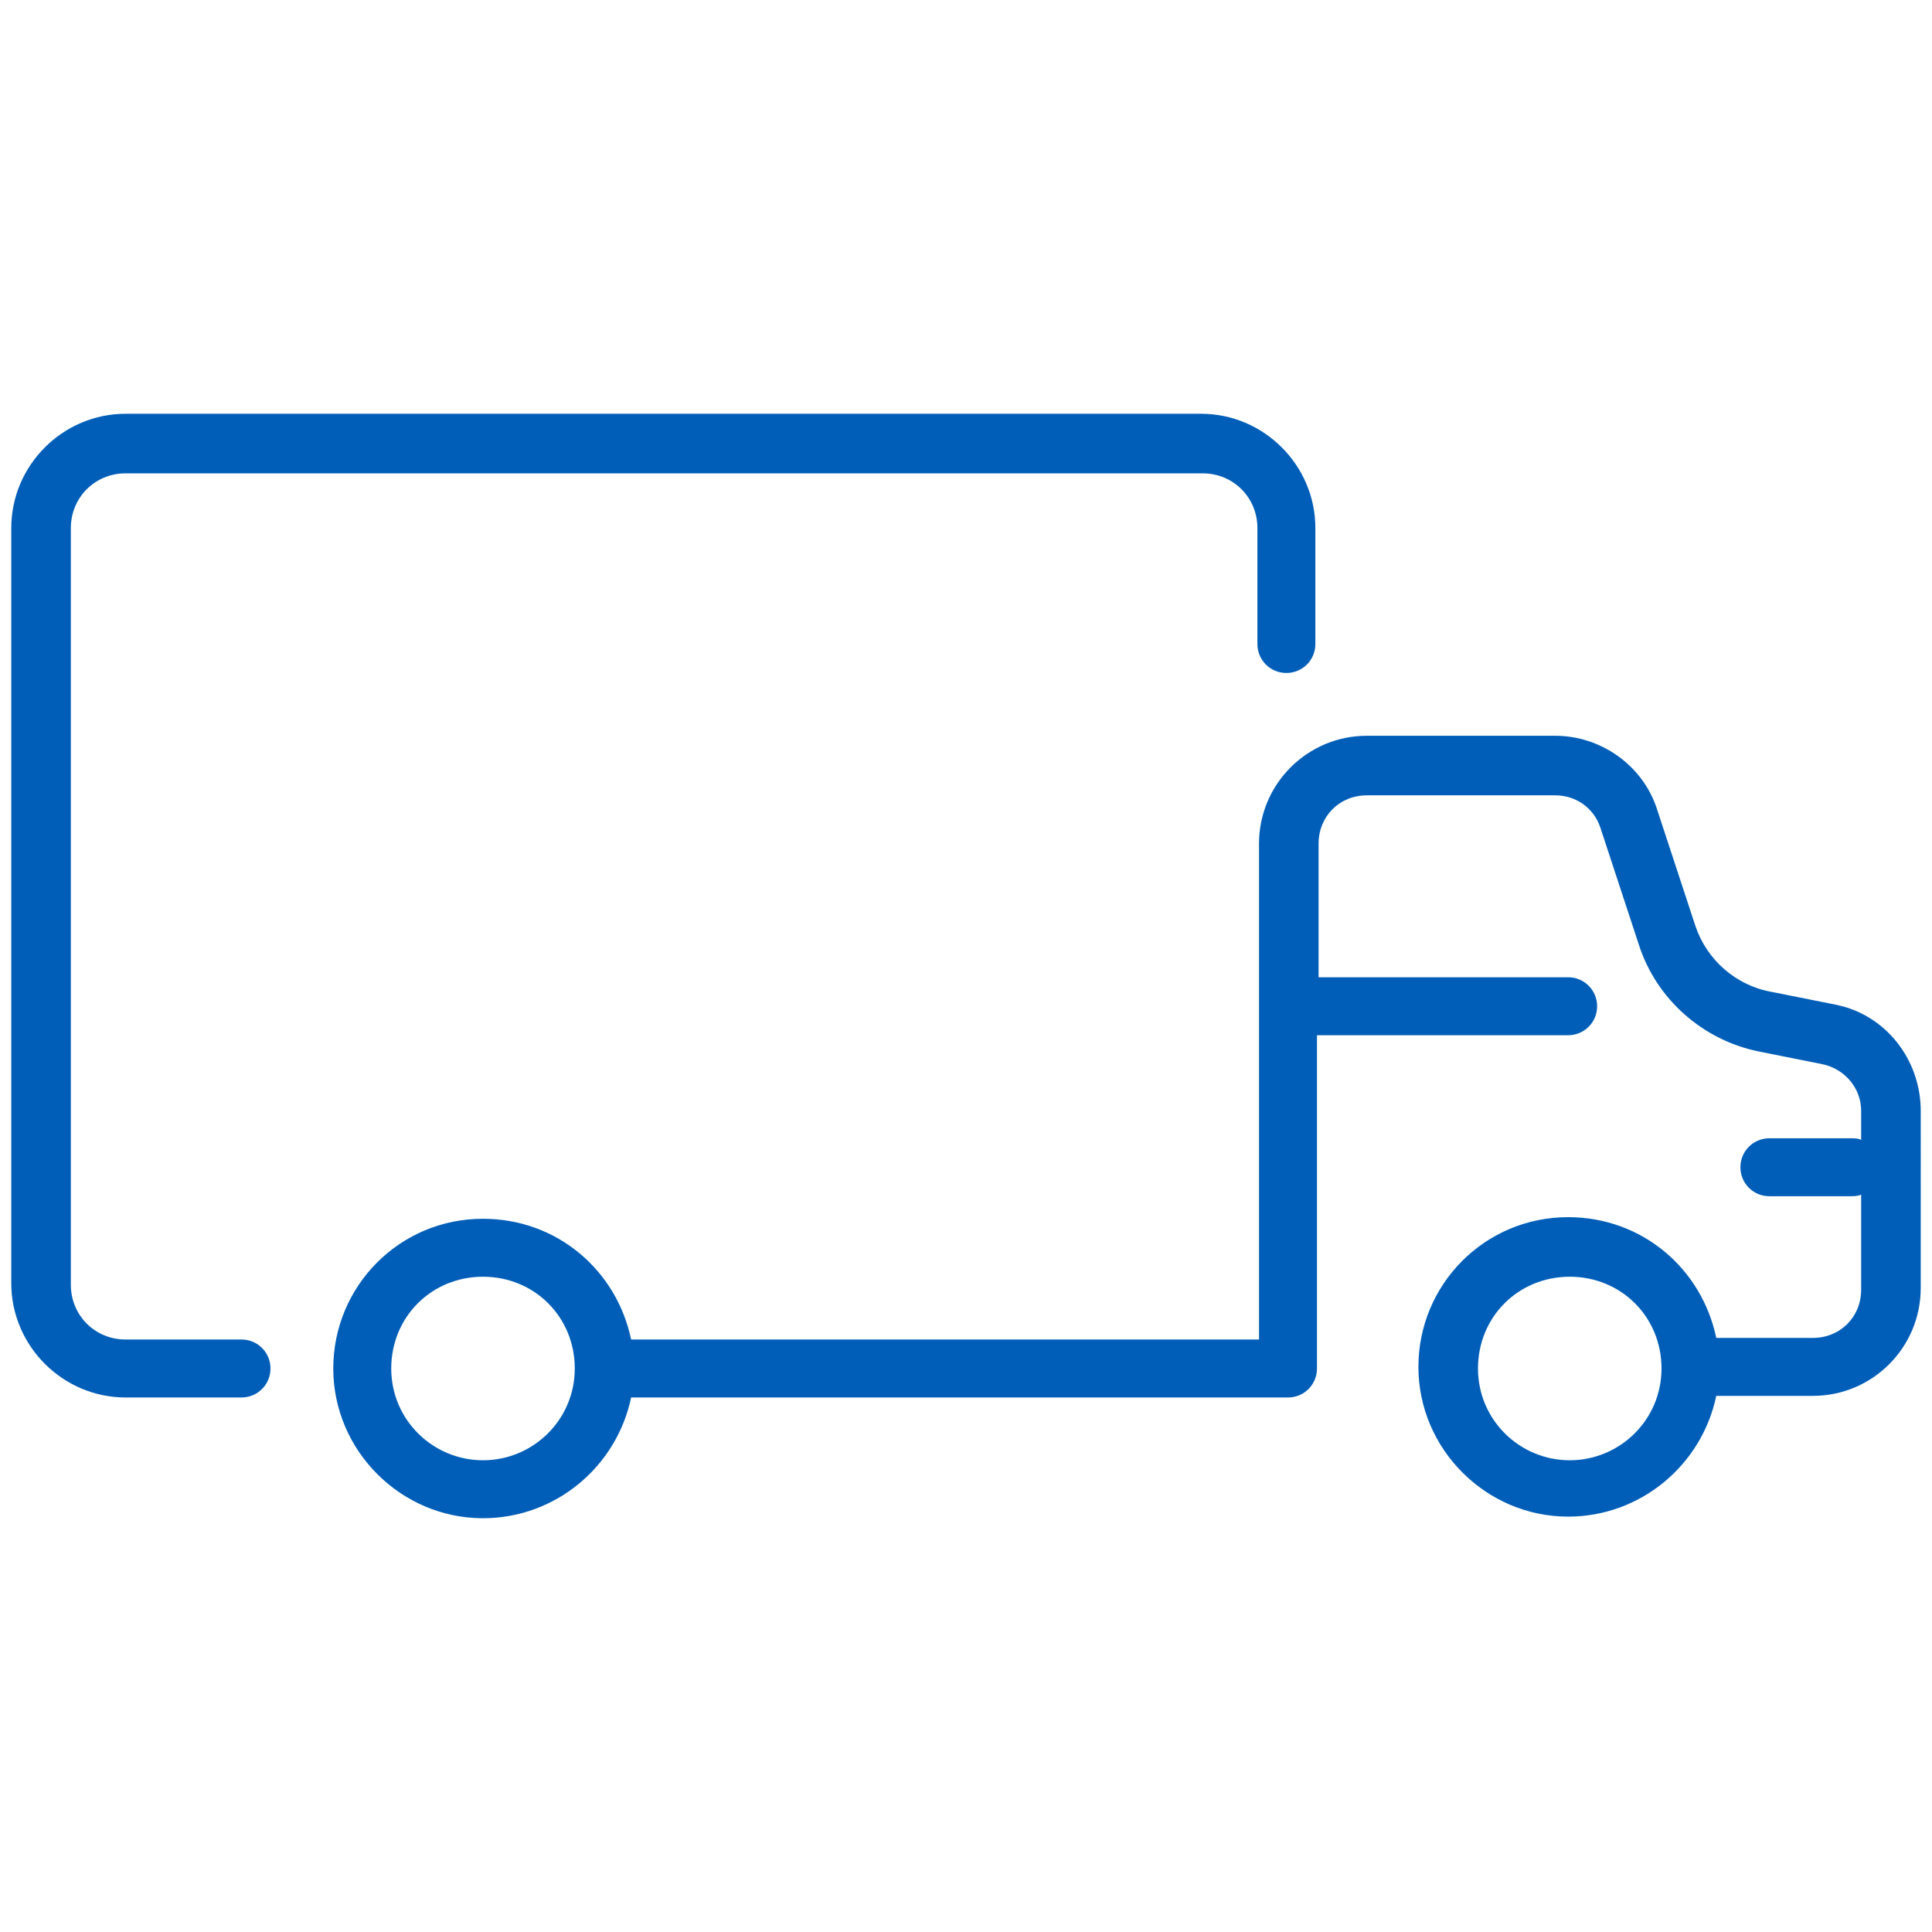 <?xml version="1.0" encoding="utf-8"?>
<!-- Generator: Adobe Illustrator 27.8.1, SVG Export Plug-In . SVG Version: 6.00 Build 0)  -->
<svg version="1.1" id="Van" xmlns="http://www.w3.org/2000/svg" xmlns:xlink="http://www.w3.org/1999/xlink" x="0px" y="0px"
	 viewBox="0 0 120 120" style="enable-background:new 0 0 120 120;" xml:space="preserve">
<style type="text/css">
	.st0{fill:#005EB8;}
</style>
<g>
	<path class="st0" d="M114,62.4l-4-0.8c-2.2-0.4-4-2-4.7-4.1l-2.4-7.3c-0.9-2.7-3.5-4.5-6.3-4.5H84.9c-3.7,0-6.7,3-6.7,6.7v30.8h-39
		c-0.9-4.3-4.6-7.5-9.2-7.5c-5.2,0-9.3,4.2-9.3,9.3s4.2,9.3,9.3,9.3c4.5,0,8.3-3.2,9.2-7.5H80c1,0,1.8-0.8,1.8-1.8V64.3h15.6
		c1,0,1.8-0.8,1.8-1.8s-0.8-1.8-1.8-1.8H81.9v-8.3c0-1.7,1.3-3,3-3h11.7c1.3,0,2.4,0.8,2.8,2l2.4,7.3c1.1,3.4,4,5.9,7.4,6.6l4,0.8
		c1.4,0.3,2.4,1.5,2.4,2.9v1.8c-0.2-0.1-0.4-0.1-0.7-0.1h-5c-1,0-1.8,0.8-1.8,1.8s0.8,1.8,1.8,1.8h5c0.2,0,0.5,0,0.7-0.1v5.9
		c0,1.7-1.3,3-3,3h-6c-0.9-4.3-4.6-7.5-9.2-7.5c-5.2,0-9.3,4.2-9.3,9.3s4.2,9.3,9.3,9.3c4.5,0,8.3-3.2,9.2-7.5h6
		c3.7,0,6.7-3,6.7-6.7V69C119.3,65.8,117.1,63,114,62.4z M30,90.7c-3.1,0-5.7-2.5-5.7-5.7s2.5-5.7,5.7-5.7s5.7,2.5,5.7,5.7
		S33.1,90.7,30,90.7z M97.5,90.7c-3.1,0-5.7-2.5-5.7-5.7s2.5-5.7,5.7-5.7s5.7,2.5,5.7,5.7S100.6,90.7,97.5,90.7z"/>
	<path class="st0" d="M15,83.2H7.8c-1.9,0-3.4-1.5-3.4-3.4V32.8c0-1.9,1.5-3.4,3.4-3.4h66.9c1.9,0,3.4,1.5,3.4,3.4V40
		c0,1,0.8,1.8,1.8,1.8s1.8-0.8,1.8-1.8v-7.2c0-3.9-3.2-7.1-7.1-7.1H7.8c-3.9,0-7.1,3.2-7.1,7.1v46.9c0,3.9,3.2,7.1,7.1,7.1H15
		c1,0,1.8-0.8,1.8-1.8S16,83.2,15,83.2z"/>
</g>
</svg>
